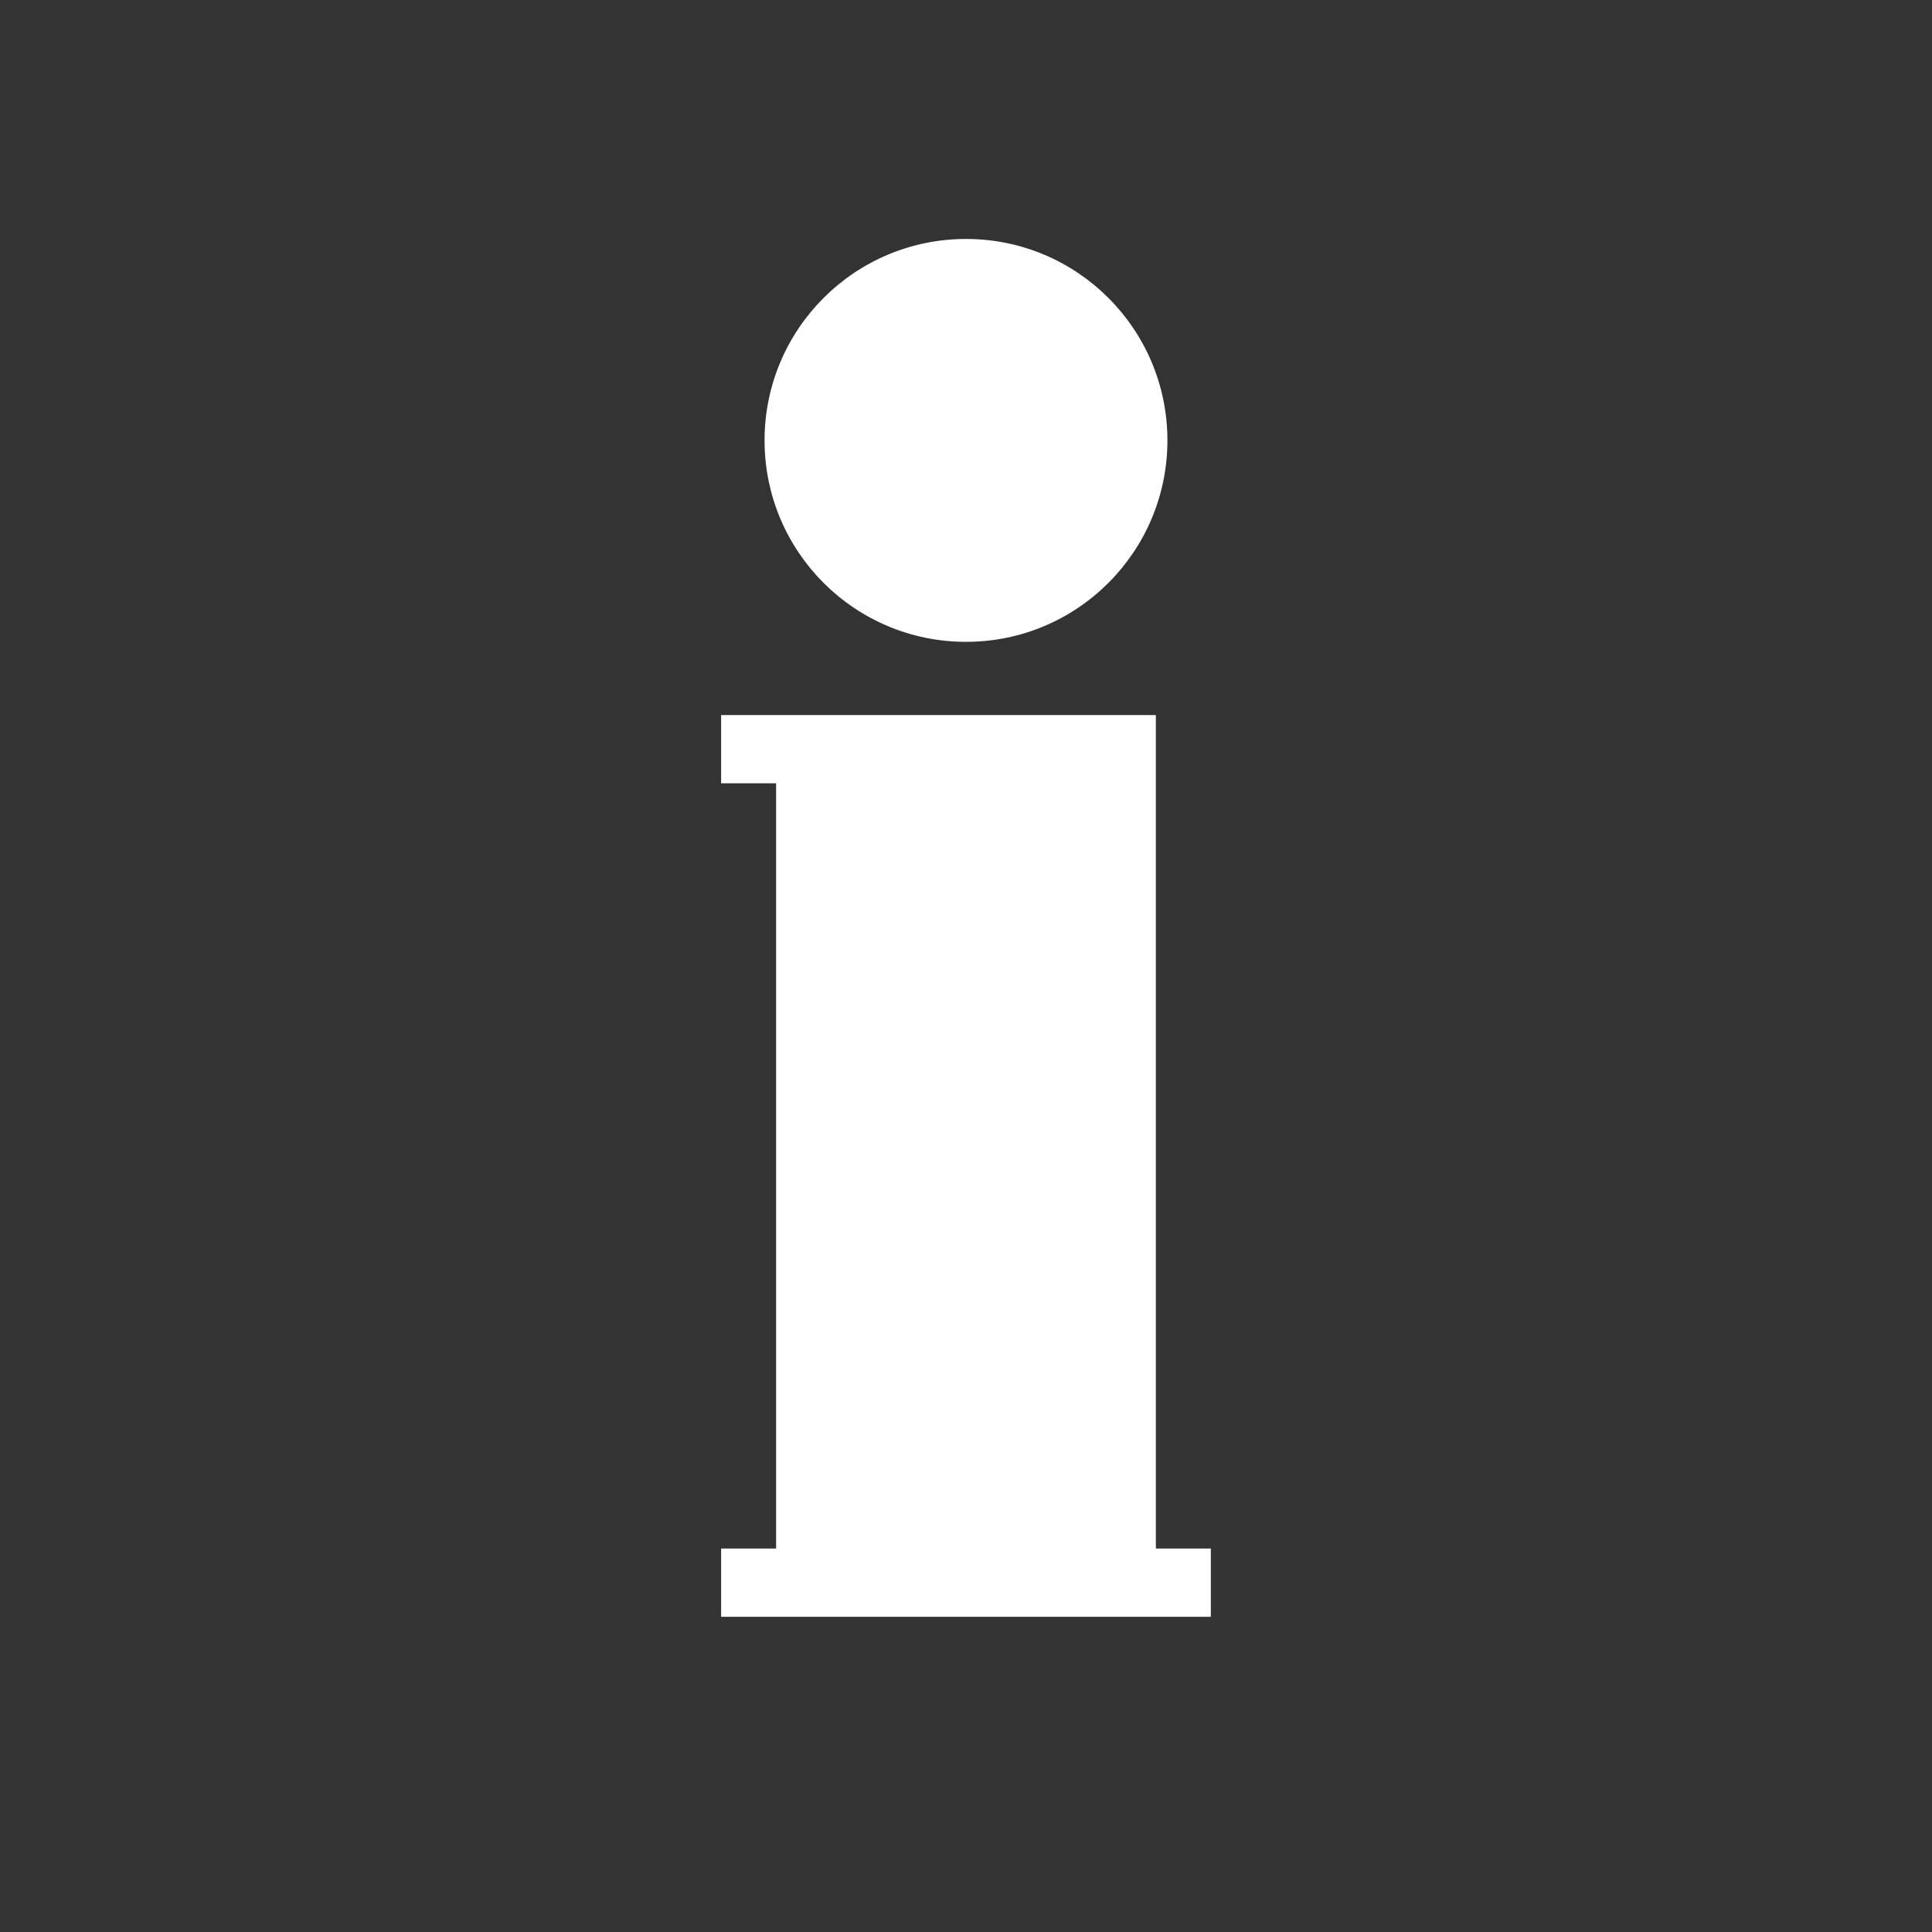 <?xml version="1.0" encoding="UTF-8"?>
<!-- Generator: Adobe Illustrator 15.1.0, SVG Export Plug-In . SVG Version: 6.00 Build 0)  -->
<svg xmlns="http://www.w3.org/2000/svg" xmlns:xlink="http://www.w3.org/1999/xlink" version="1.1" id="Ebene_1" x="0px" y="0px" width="60px" height="60px" viewBox="0 0 60 60" xml:space="preserve">
<rect x="0" y="0" width="60" height="60" fill="#333333" stroke="none"/>
<polygon fill="#FFFFFF" points="35.896,48.091 35.896,22.207 34.393,22.207 24.103,22.207 22.395,22.207 22.395,24.326   24.103,24.326 24.103,48.091 22.395,48.091 22.395,50.211 24.103,50.211 35.896,50.211 37.604,50.211 37.604,48.091 "></polygon>
<path fill="#FFFFFF" d="M30.001,19.933c3.455,0,6.254-2.8,6.254-6.257c0-3.453-2.799-6.255-6.254-6.255  c-3.457,0-6.257,2.802-6.257,6.255C23.744,17.133,26.544,19.933,30.001,19.933"></path>
</svg>
